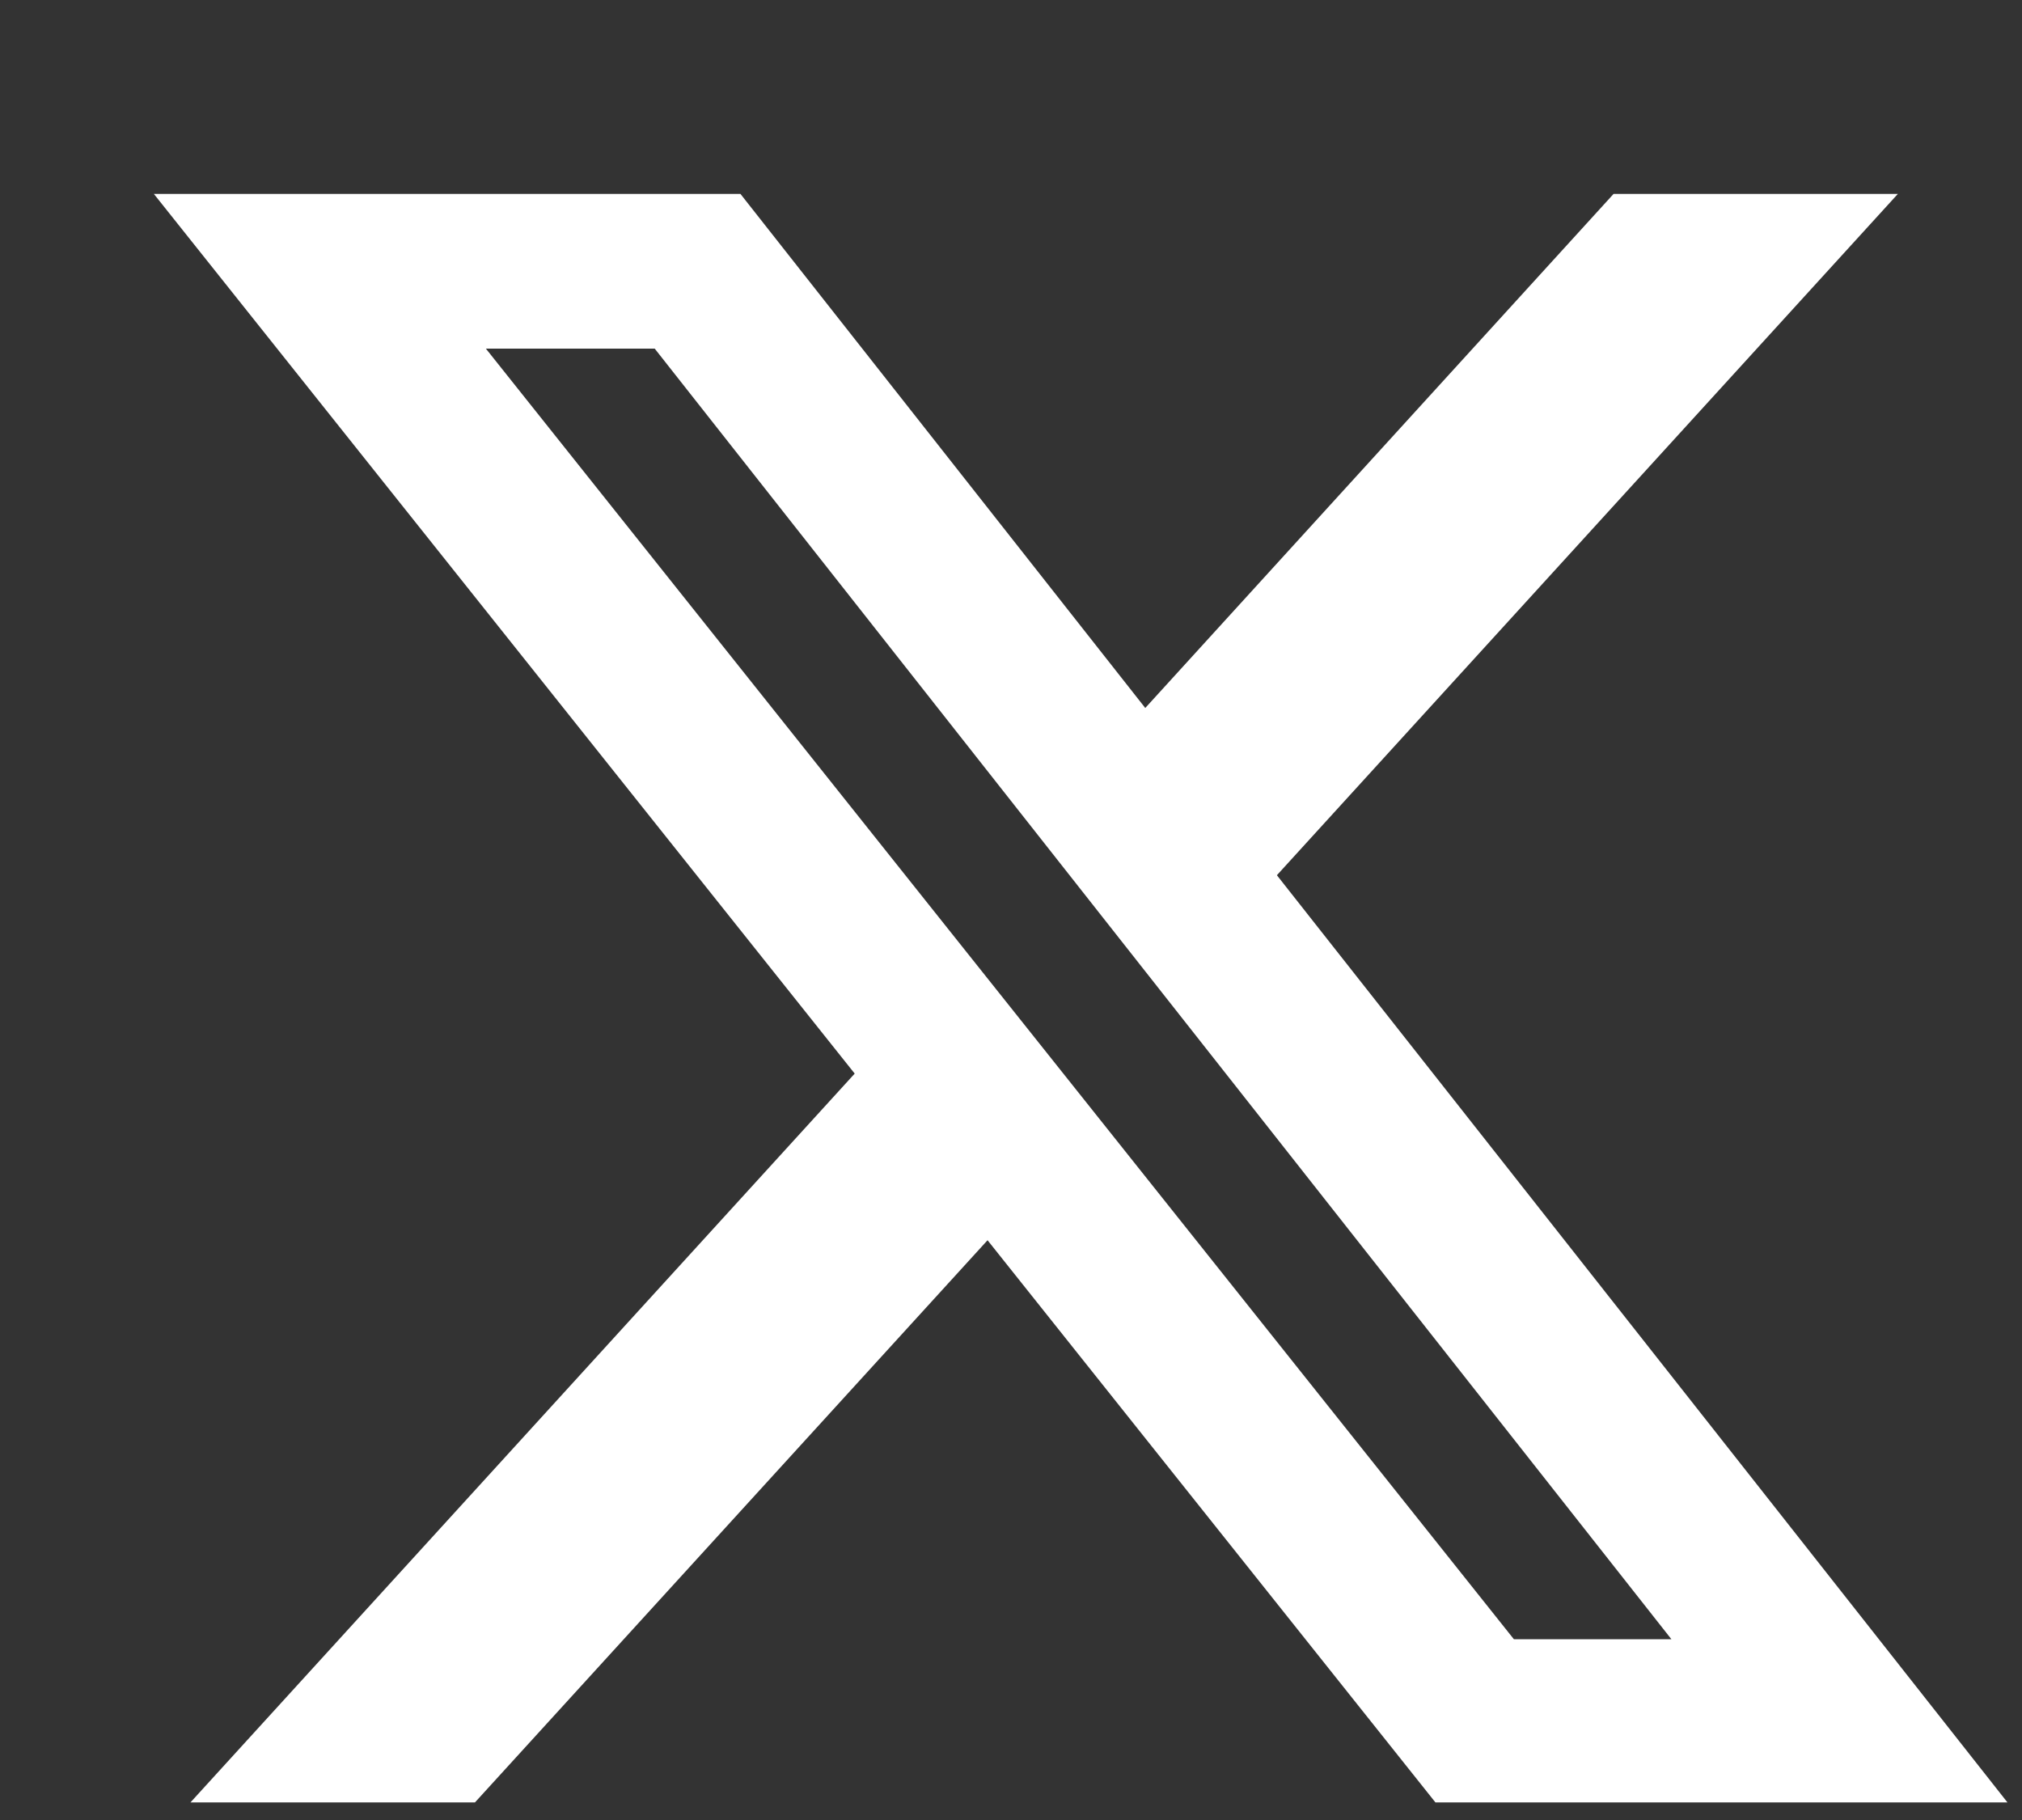 <svg width="10" height="9" viewBox="0 0 10 9" fill="none" xmlns="http://www.w3.org/2000/svg">
<rect x="0" y="0" width="10" height="9" fill="#333333" stroke="none"/>
<path d="M7.98 0.959H9.386L6.315 4.328L9.928 8.913H7.099L4.884 6.133L2.349 8.913H0.942L4.227 5.309L0.761 0.959H3.662L5.664 3.501L7.98 0.959ZM7.487 8.106H8.266L3.238 1.724H2.403L7.487 8.106Z" fill="white"/>
</svg>
